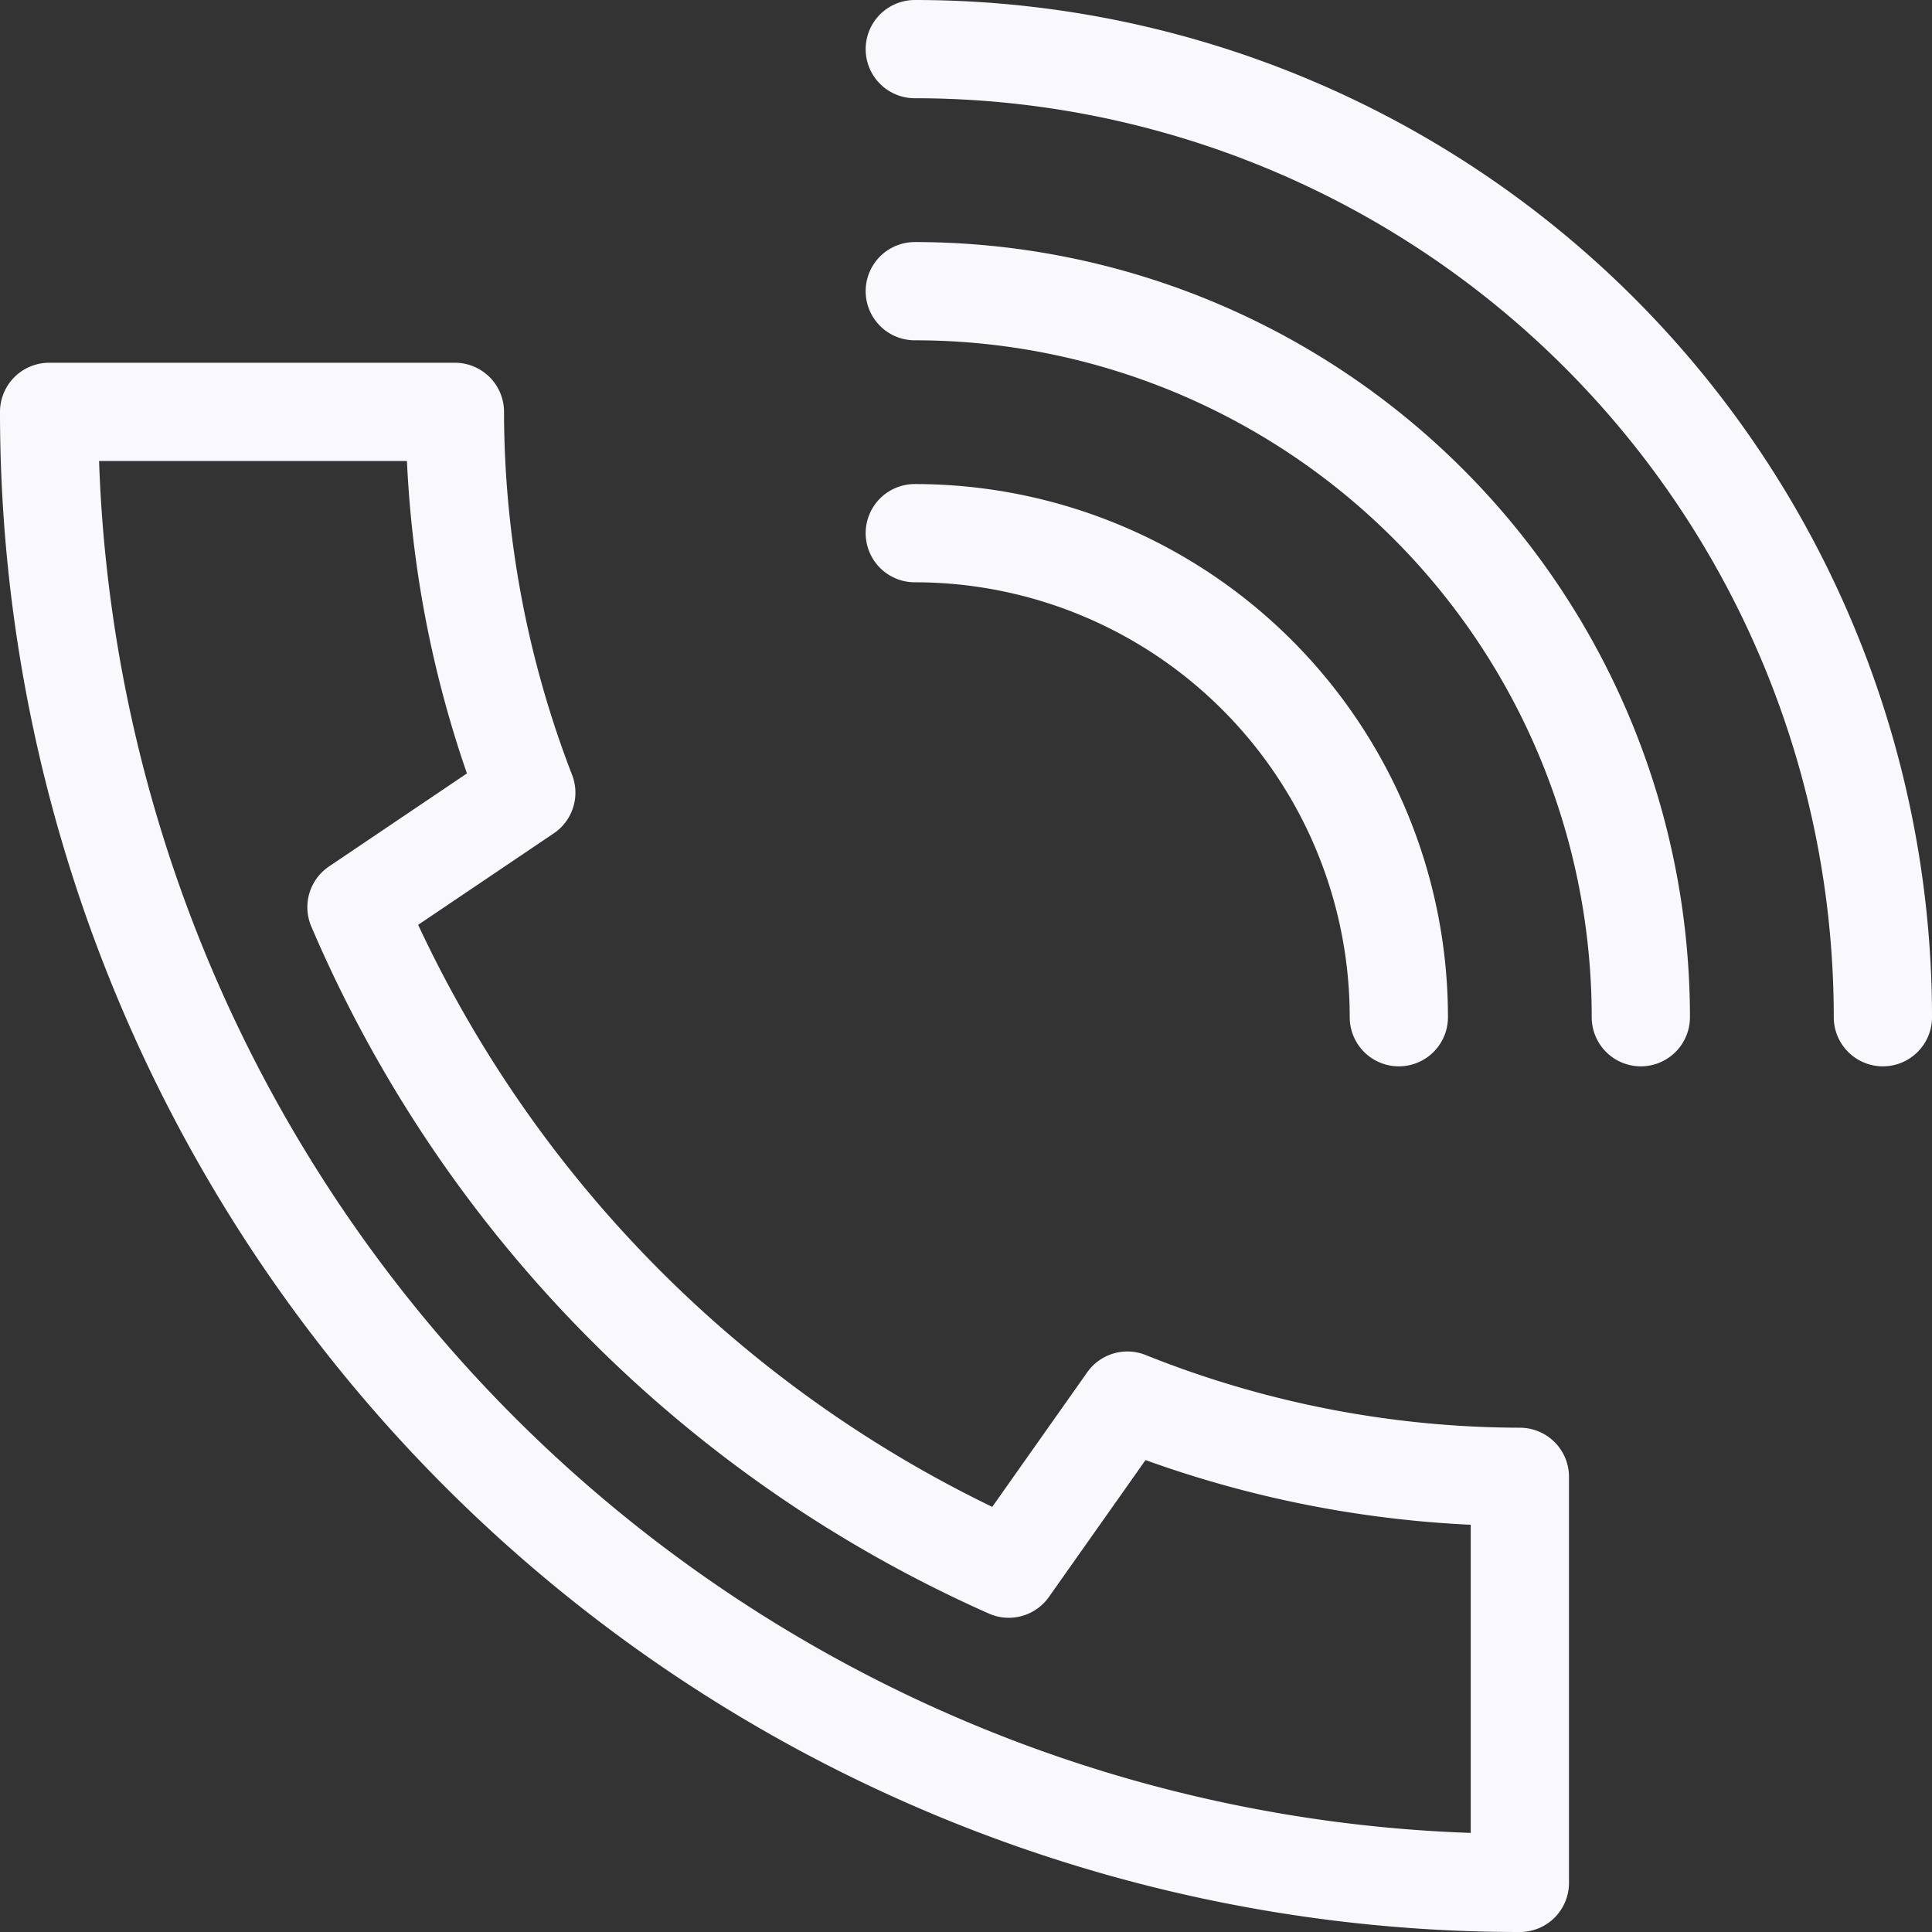 <?xml version="1.0" encoding="UTF-8"?> <svg xmlns="http://www.w3.org/2000/svg" width="29.5" height="29.5" viewBox="0 0 29.5 29.5"><rect x="0" y="0" width="29.5" height="29.5" fill="#333333" stroke="none"/><path d="M23.923,32.472a19.371,19.371,0,0,1-9.96-10.1l2.593-1.749a16.187,16.187,0,0,1-1.09-5.814H9.27A22.457,22.457,0,0,0,31.727,37.27v-6.2a16.193,16.193,0,0,1-5.993-1.164ZM22.488,16.661a7.391,7.391,0,0,1,7.391,7.391M22.488,12.966A11.087,11.087,0,0,1,33.574,24.052M22.488,9.27A14.782,14.782,0,0,1,37.27,24.052" transform="translate(-8.52 -8.52)" fill="none" stroke="#f9f9fd" stroke-linecap="round" stroke-linejoin="round" stroke-width="1.5"></path></svg> 